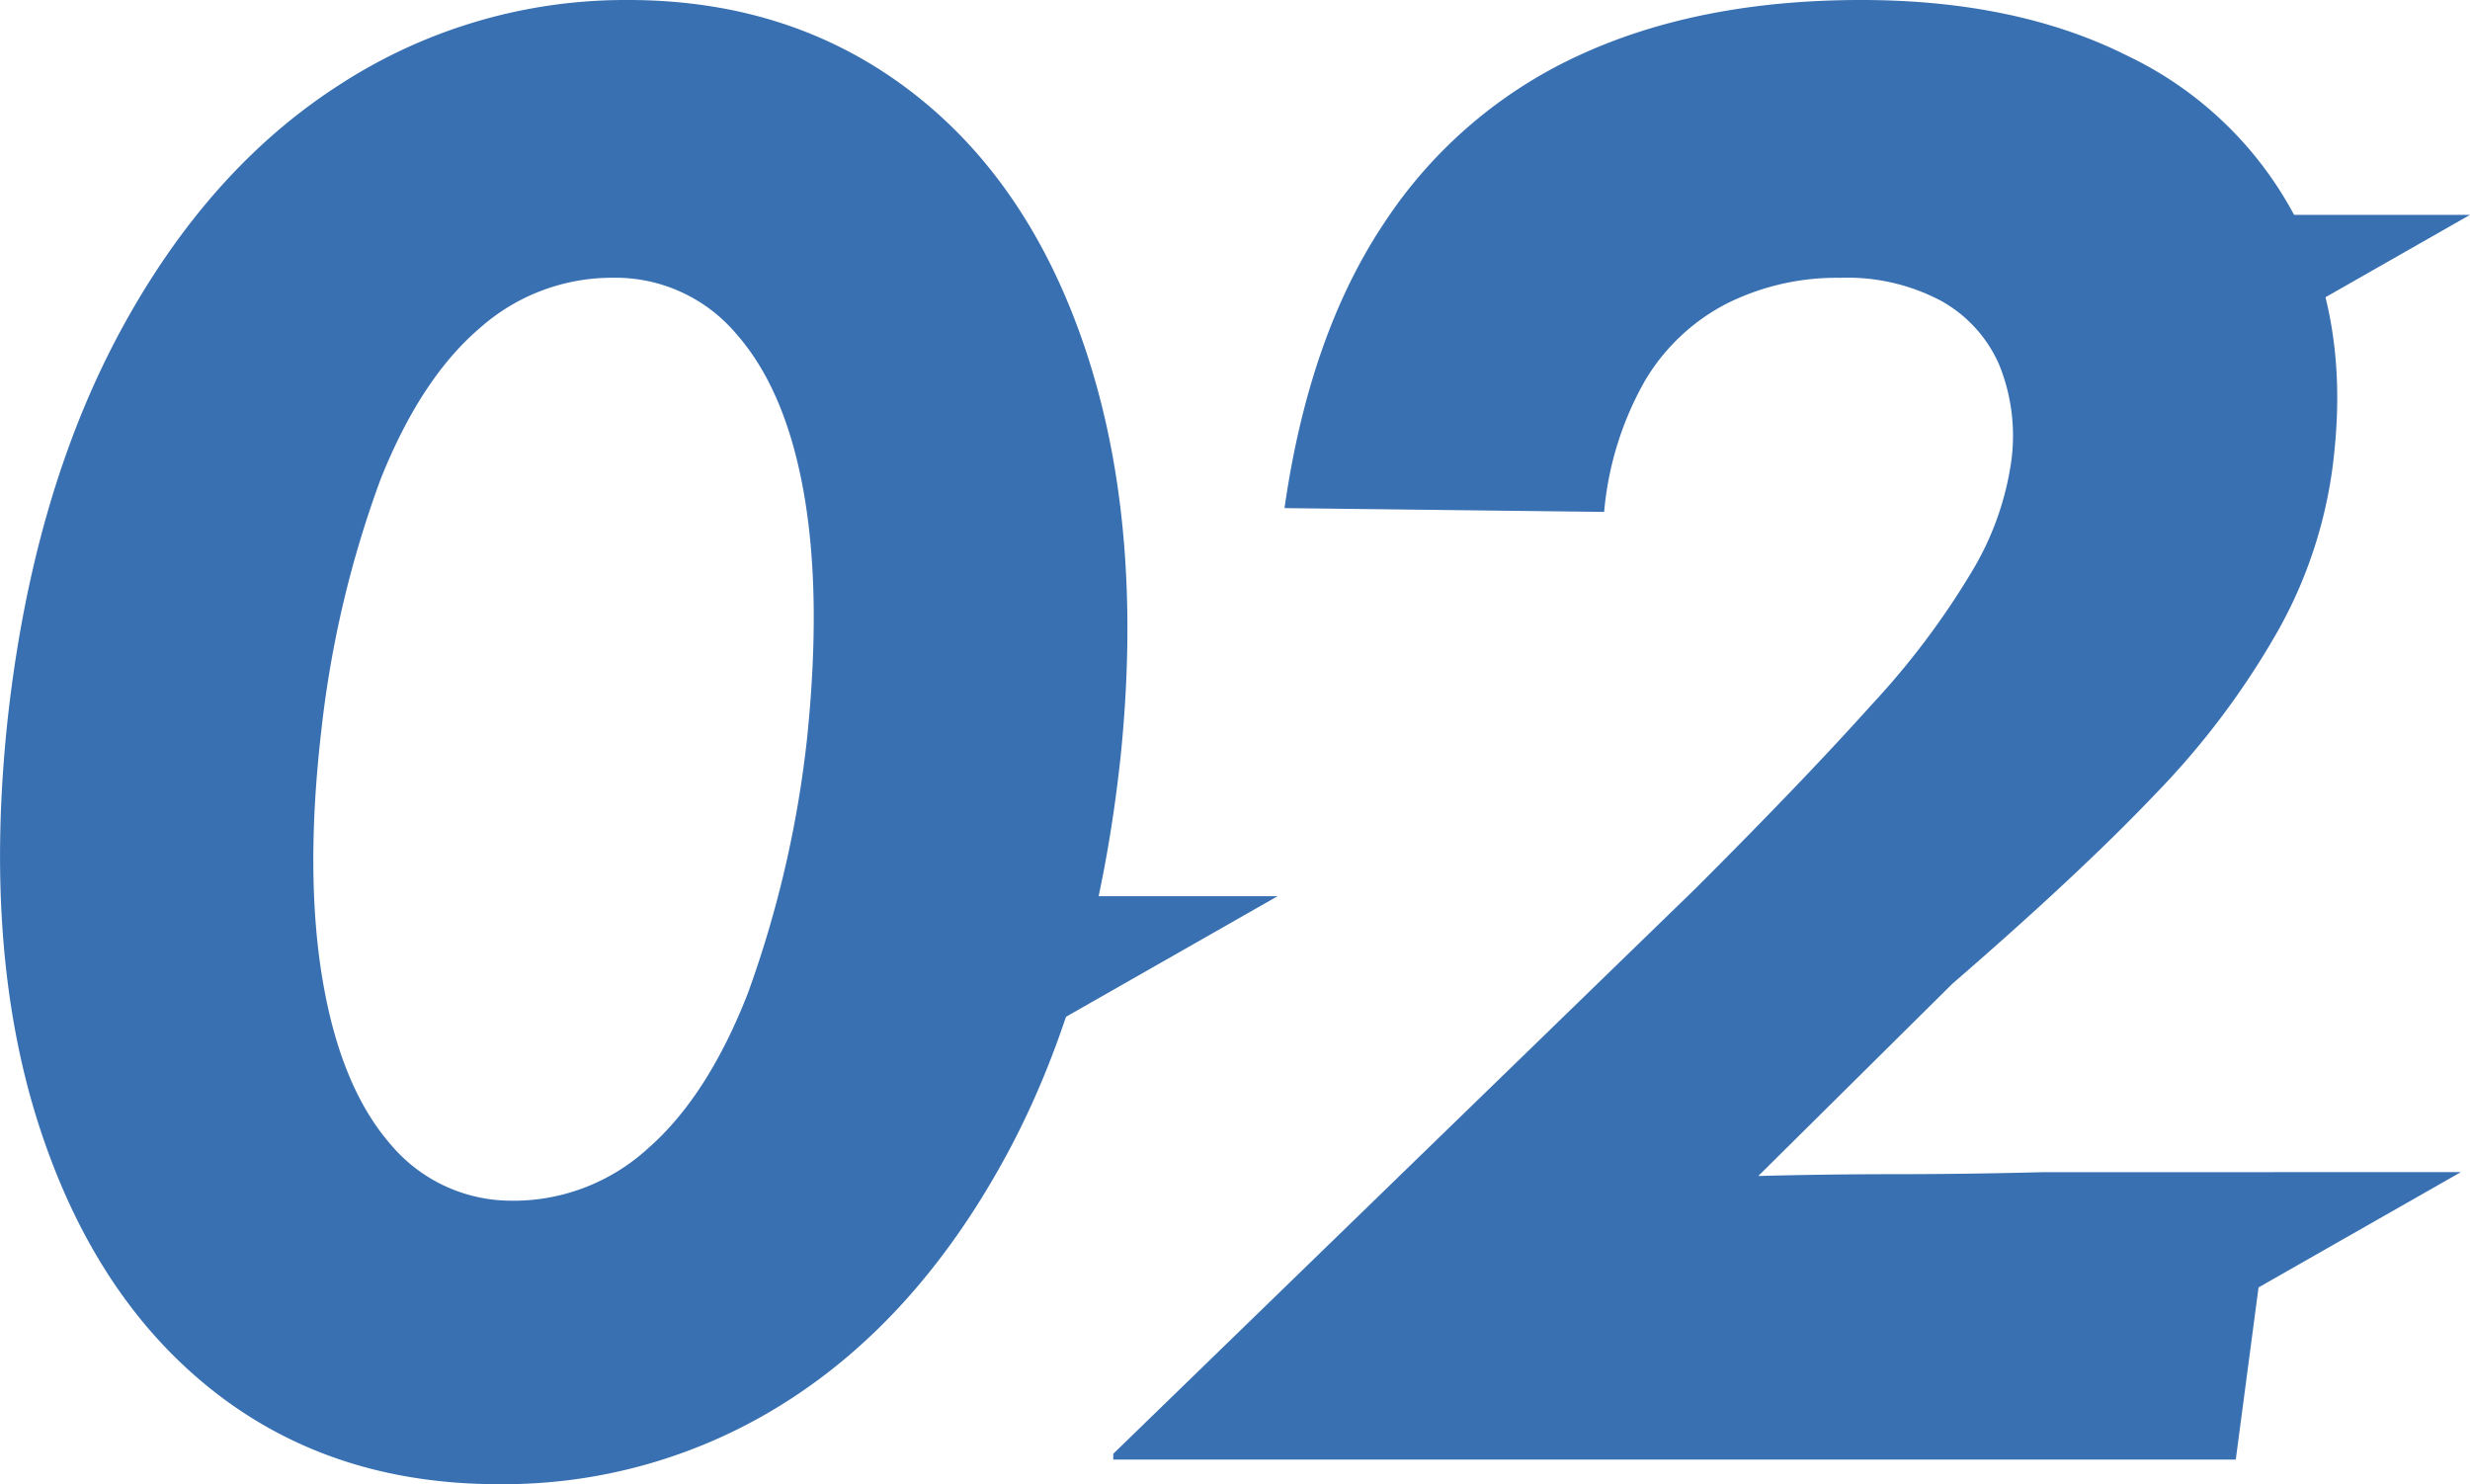 <svg xmlns="http://www.w3.org/2000/svg" xmlns:xlink="http://www.w3.org/1999/xlink" width="232.994" height="140" viewBox="0 0 232.994 140"><defs><clipPath id="a"><rect width="232.994" height="140" fill="#3870b2"/></clipPath></defs><g clip-path="url(#a)"><path d="M47.024,140q-15.8,0-27.009-8.879T3.592,105.9Q-1.6,89.571.723,67.852,3.06,46.668,11.309,31.326,19.581,15.975,32.036,7.989A49.473,49.473,0,0,1,59.243,0q15.582,0,26.91,8.8t16.523,25.037q5.193,16.251,3.042,37.423-2.337,21.9-10.586,37.342-8.274,15.434-20.653,23.423A49.62,49.62,0,0,1,47.024,140m1.435-26.737a18.8,18.8,0,0,0,12.664-4.934q5.639-4.935,9.423-14.637a103.266,103.266,0,0,0,5.565-23.868c.94-8.972.866-16.72-.272-23.244S72.575,35.036,69.458,31.5a14.906,14.906,0,0,0-11.65-5.3,18.763,18.763,0,0,0-12.564,4.761q-5.565,4.758-9.35,14.265a100.023,100.023,0,0,0-5.565,23.516q-1.594,13.644.1,23.689t6.357,15.446a14.854,14.854,0,0,0,11.674,5.38" fill="#3870b2"/><path d="M105.015,137.675v-.544l54.909-53.308q10.241-10.23,16.6-17.32a74.557,74.557,0,0,0,9.522-12.657,27.715,27.715,0,0,0,3.686-10.407,17.8,17.8,0,0,0-1.163-9.065,12.675,12.675,0,0,0-5.491-6.01,18.869,18.869,0,0,0-9.5-2.158,23.2,23.2,0,0,0-10.685,2.423,19.172,19.172,0,0,0-7.717,7.272,30.384,30.384,0,0,0-3.858,12.386l-30.151-.359Q123.5,31.595,130.59,21a43.881,43.881,0,0,1,18.4-15.8Q160.271,0,175.556,0q14.692,0,25.2,5.3a34.8,34.8,0,0,1,15.607,14.9q5.119,9.6,3.858,22.168a43.045,43.045,0,0,1-5.293,17.048,75.493,75.493,0,0,1-11.575,15.44q-7.161,7.532-19.194,17.944l-18.3,18.13q6.086-.167,12.837-.173c4.477,0,9.1-.062,13.9-.185h21.889L210.9,137.675Z" fill="#3870b2"/><path d="M214.487,110.566h17.64l-25.04,14.27Z" fill="#3870b2"/><path d="M215.354,20.267h17.64l-25.04,14.27Z" fill="#3870b2"/><path d="M102.874,84.536h17.64l-25.04,14.27Z" fill="#3870b2"/></g></svg>